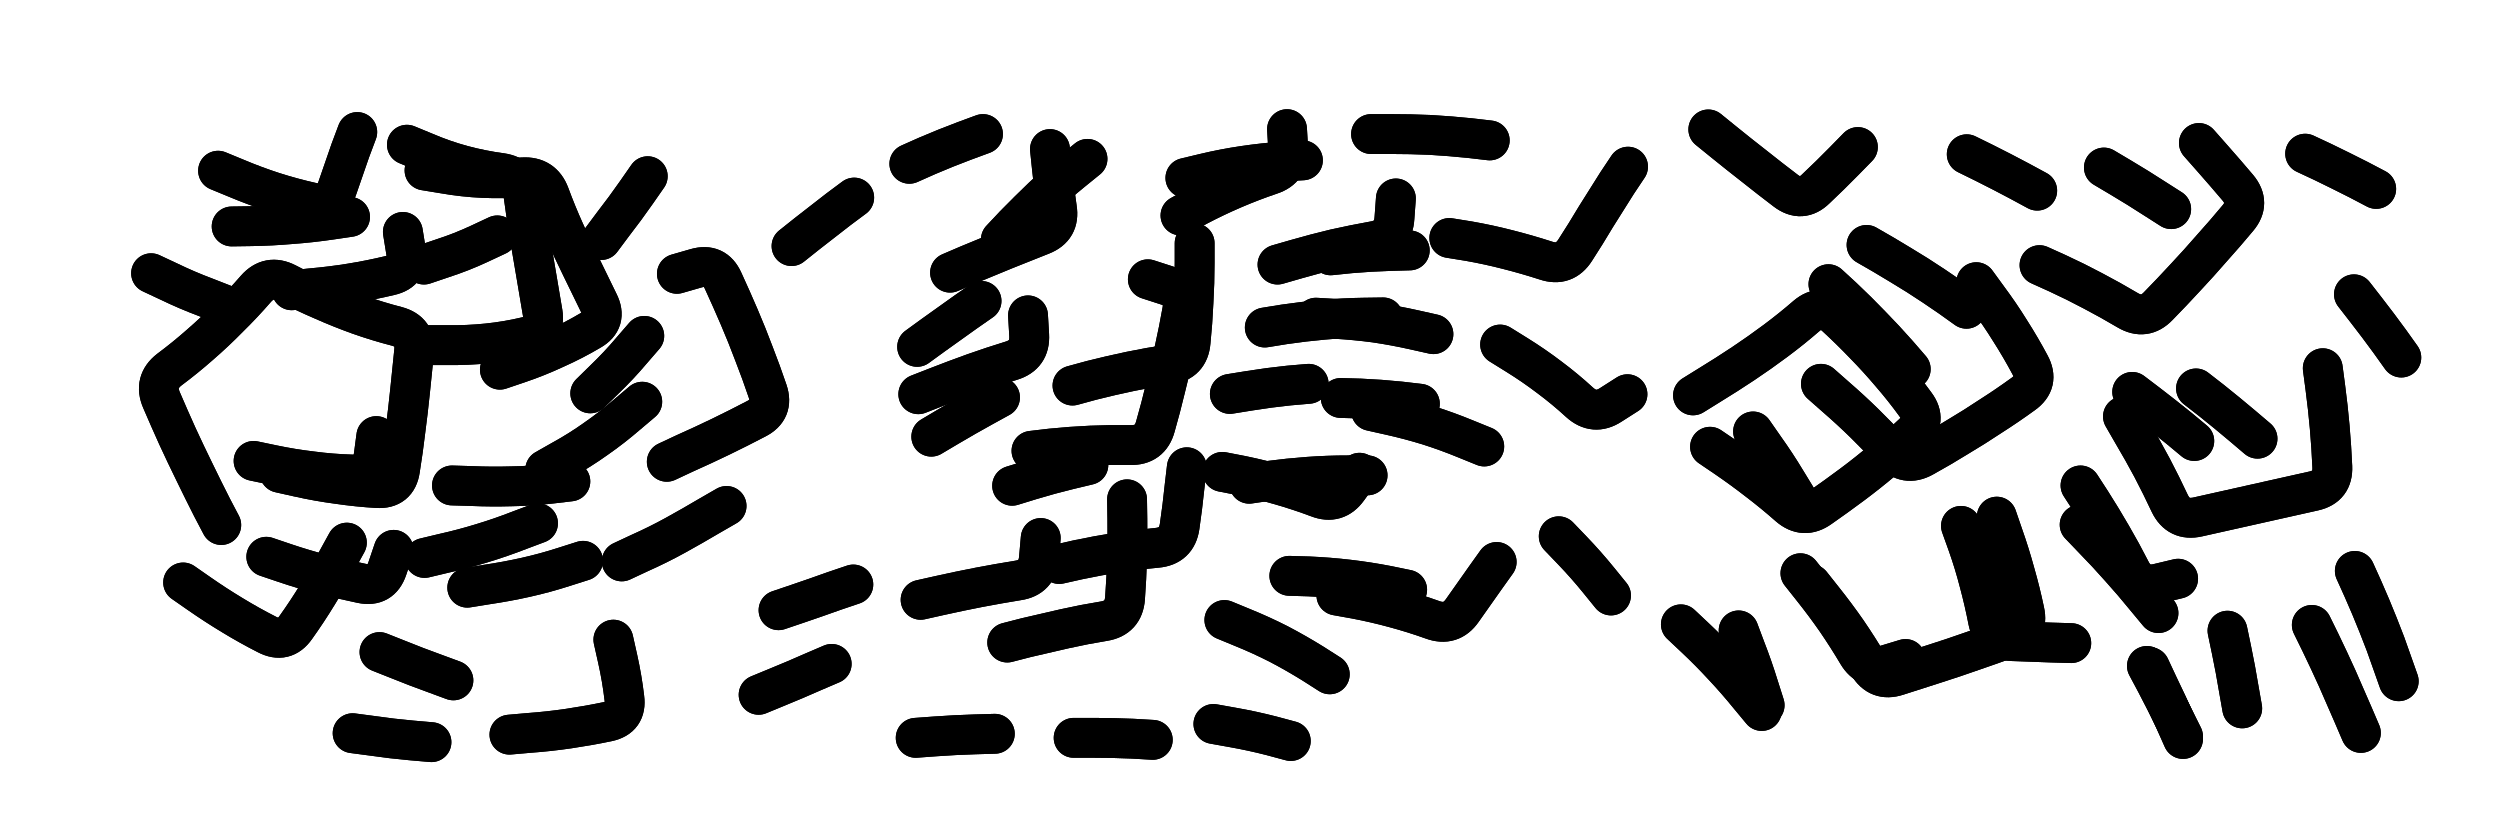<svg xmlns="http://www.w3.org/2000/svg" viewBox="0 0 8658 2886"><title>Infinite Scribble #3084</title><defs><filter id="piece_3084_3_1_filter" x="-100" y="-100" width="8858" height="3086" filterUnits="userSpaceOnUse"><feGaussianBlur in="SourceGraphic" result="lineShape_1" stdDeviation="6900e-3"/><feColorMatrix in="lineShape_1" result="lineShape" type="matrix" values="1 0 0 0 0  0 1 0 0 0  0 0 1 0 0  0 0 0 8280e-3 -4140e-3"/><feGaussianBlur in="lineShape" result="shrank_blurred" stdDeviation="11900e-3"/><feColorMatrix in="shrank_blurred" result="shrank" type="matrix" values="1 0 0 0 0 0 1 0 0 0 0 0 1 0 0 0 0 0 10245e-3 -6520e-3"/><feColorMatrix in="lineShape" result="border_filled" type="matrix" values="0.6 0 0 0 -0.4  0 0.6 0 0 -0.4  0 0 0.6 0 -0.4  0 0 0 1 0"/><feComposite in="border_filled" in2="shrank" result="border" operator="out"/><feOffset in="lineShape" result="shapes_linestyle_bottom3" dx="33120e-3" dy="33120e-3"/><feOffset in="lineShape" result="shapes_linestyle_bottom2" dx="22080e-3" dy="22080e-3"/><feOffset in="lineShape" result="shapes_linestyle_bottom1" dx="11040e-3" dy="11040e-3"/><feMerge result="shapes_linestyle_bottom"><feMergeNode in="shapes_linestyle_bottom3"/><feMergeNode in="shapes_linestyle_bottom2"/><feMergeNode in="shapes_linestyle_bottom1"/></feMerge><feGaussianBlur in="shapes_linestyle_bottom" result="shapes_linestyle_bottomcontent_blurred" stdDeviation="11900e-3"/><feColorMatrix in="shapes_linestyle_bottomcontent_blurred" result="shapes_linestyle_bottomcontent" type="matrix" values="1 0 0 0 0 0 1 0 0 0 0 0 1 0 0 0 0 0 10245e-3 -6520e-3"/><feColorMatrix in="shapes_linestyle_bottomcontent" result="shapes_linestyle_bottomdark" type="matrix" values="0.6 0 0 0 -0.1  0 0.6 0 0 -0.1  0 0 0.6 0 -0.1  0 0 0 1 0"/><feColorMatrix in="shapes_linestyle_bottom" result="shapes_linestyle_bottomborderblack" type="matrix" values="0.6 0 0 0 -0.4  0 0.6 0 0 -0.4  0 0 0.6 0 -0.4  0 0 0 1 0"/><feGaussianBlur in="lineShape" result="shapes_linestyle_frontshrank_blurred" stdDeviation="11900e-3"/><feColorMatrix in="shapes_linestyle_frontshrank_blurred" result="shapes_linestyle_frontshrank" type="matrix" values="1 0 0 0 0 0 1 0 0 0 0 0 1 0 0 0 0 0 10245e-3 -6520e-3"/><feMerge result="shapes_linestyle"><feMergeNode in="shapes_linestyle_bottomborderblack"/><feMergeNode in="shapes_linestyle_bottomdark"/><feMergeNode in="shapes_linestyle_frontshrank"/></feMerge><feComposite in="shapes_linestyle" in2="shrank" result="shapes_linestyle_cropped" operator="over"/><feComposite in="border" in2="shapes_linestyle_cropped" result="shapes" operator="over"/></filter><filter id="piece_3084_3_1_shadow" x="-100" y="-100" width="8858" height="3086" filterUnits="userSpaceOnUse"><feColorMatrix in="SourceGraphic" result="result_blackened" type="matrix" values="0 0 0 0 0  0 0 0 0 0  0 0 0 0 0  0 0 0 0.8 0"/><feGaussianBlur in="result_blackened" result="result_blurred" stdDeviation="41400e-3"/><feComposite in="SourceGraphic" in2="result_blurred" result="result" operator="over"/></filter><filter id="piece_3084_3_1_overall" x="-100" y="-100" width="8858" height="3086" filterUnits="userSpaceOnUse"><feTurbulence result="background_back_bumps" type="fractalNoise" baseFrequency="29e-3" numOctaves="3"/><feDiffuseLighting in="background_back_bumps" result="background_back" surfaceScale="1" diffuseConstant="2" lighting-color="#555"><feDistantLight azimuth="225" elevation="20"/></feDiffuseLighting><feColorMatrix in="background_back" result="background_backdarkened" type="matrix" values="0.4 0 0 0 0  0 0.4 0 0 0  0 0 0.4 0 0  0 0 0 1 0"/><feMorphology in="SourceGraphic" result="background_glow_1_thicken" operator="dilate" radius="16900e-3"/><feColorMatrix in="background_glow_1_thicken" result="background_glow_1_thicken_colored" type="matrix" values="0 0 0 0 0  0 0 0 0 0  0 0 0 0 0  0 0 0 1 0"/><feGaussianBlur in="background_glow_1_thicken_colored" result="background_glow_1" stdDeviation="50700e-3"/><feMorphology in="SourceGraphic" result="background_glow_2_thicken" operator="dilate" radius="169000e-3"/><feColorMatrix in="background_glow_2_thicken" result="background_glow_2_thicken_colored" type="matrix" values="1.3 0 0 0 0  0 1.3 0 0 0  0 0 1.3 0 0  0 0 0 0.2 0"/><feGaussianBlur in="background_glow_2_thicken_colored" result="background_glow_2" stdDeviation="845000e-3"/><feComposite in="background_glow_1" in2="background_glow_2" result="background_glow" operator="over"/><feBlend in="background_glow" in2="background_backdarkened" result="background" mode="normal"/></filter><clipPath id="piece_3084_3_1_clip"><rect x="0" y="0" width="8658" height="2886"/></clipPath><g id="layer_2" filter="url(#piece_3084_3_1_filter)" stroke-width="138" stroke-linecap="round" fill="none"><path d="M 2561 2340 Q 2561 2340 2624 2314 Q 2688 2288 2751 2260 L 2814 2233 M 689 525 Q 689 525 752 551 Q 816 578 881 599 Q 947 620 1014 635 Q 1081 650 1102 585 Q 1124 520 1147 455 L 1171 391 M 1665 1214 Q 1665 1214 1730 1192 Q 1795 1170 1857 1141 Q 1920 1113 1979 1078 Q 2038 1044 2007 982 Q 1977 921 1947 859 Q 1917 798 1889 735 Q 1861 673 1837 608 Q 1813 544 1744 548 Q 1676 553 1607 550 Q 1539 547 1471 535 L 1404 524 M 902 1571 Q 902 1571 969 1586 Q 1036 1601 1104 1610 Q 1172 1620 1240 1624 Q 1309 1628 1319 1560 Q 1330 1492 1338 1424 Q 1347 1356 1354 1287 Q 1361 1219 1368 1150 Q 1375 1082 1308 1064 Q 1242 1047 1177 1024 Q 1113 1001 1050 973 Q 987 946 926 914 Q 865 883 820 934 Q 775 986 726 1034 Q 678 1083 626 1128 Q 575 1173 520 1214 Q 466 1256 493 1319 Q 520 1382 548 1444 Q 577 1507 607 1568 Q 637 1630 668 1691 L 700 1752 M 1822 1560 Q 1822 1560 1882 1526 Q 1942 1493 1998 1453 Q 2054 1414 2106 1369 L 2158 1325 M 1404 1866 Q 1404 1866 1471 1850 Q 1538 1835 1603 1815 Q 1669 1795 1733 1770 L 1797 1746 M 2243 1533 Q 2243 1533 2305 1504 Q 2368 1476 2430 1446 Q 2492 1416 2553 1384 Q 2614 1353 2592 1288 Q 2570 1223 2545 1159 Q 2521 1095 2494 1032 Q 2467 969 2438 906 Q 2410 844 2344 863 L 2278 882 M 2630 2047 Q 2630 2047 2695 2025 Q 2760 2003 2824 1980 L 2889 1958 M 568 1951 Q 568 1951 624 1990 Q 680 2029 738 2064 Q 797 2100 858 2131 Q 919 2163 958 2107 Q 998 2051 1034 1992 Q 1070 1934 1102 1873 L 1135 1813 M 2087 1878 Q 2087 1878 2149 1849 Q 2212 1821 2272 1788 Q 2332 1755 2391 1720 L 2450 1686 M 1698 2478 Q 1698 2478 1766 2472 Q 1835 2467 1903 2457 Q 1971 2447 2038 2433 Q 2105 2419 2096 2351 Q 2088 2283 2073 2216 L 2058 2149 M 1248 2192 Q 1248 2192 1311 2217 Q 1375 2243 1439 2266 L 1504 2290 M 2675 786 Q 2675 786 2729 743 Q 2783 701 2837 659 L 2892 618 M 1402 850 Q 1402 850 1467 828 Q 1532 807 1594 778 L 1656 749 M 1155 2473 Q 1155 2473 1223 2482 Q 1291 2492 1359 2498 L 1428 2504" stroke="hsl(13,100%,60%)"/><path d="M 4682 398 Q 4682 398 4750 398 Q 4819 398 4887 401 Q 4956 405 5024 412 L 5093 420 M 3224 878 Q 3224 878 3287 851 Q 3350 825 3413 799 Q 3477 773 3541 748 Q 3605 723 3594 655 Q 3584 587 3577 518 L 3570 450 M 5332 1791 Q 5332 1791 5379 1840 Q 5427 1890 5470 1943 L 5513 1996 M 4358 850 Q 4358 850 4424 831 Q 4490 812 4557 796 Q 4624 781 4691 769 Q 4759 758 4763 689 L 4768 621 M 5129 1127 Q 5129 1127 5187 1163 Q 5245 1199 5299 1240 Q 5354 1281 5404 1327 Q 5455 1373 5512 1336 L 5570 1299 M 4022 680 Q 4022 680 4082 647 Q 4143 615 4206 588 Q 4269 561 4334 539 Q 4399 518 4395 449 L 4391 381 M 4682 1357 Q 4682 1357 4749 1372 Q 4816 1387 4881 1407 Q 4947 1428 5010 1454 L 5074 1480 M 4562 1996 Q 4562 1996 4629 2008 Q 4697 2021 4763 2039 Q 4830 2057 4894 2080 Q 4959 2104 4998 2048 Q 5038 1992 5077 1936 L 5117 1880 M 3506 1495 Q 3506 1495 3574 1487 Q 3643 1480 3711 1477 Q 3780 1474 3848 1475 Q 3917 1477 3935 1411 Q 3954 1345 3970 1278 Q 3987 1212 4001 1145 Q 4016 1078 4028 1010 Q 4040 943 3974 922 L 3909 901 M 4174 2081 Q 4174 2081 4237 2107 Q 4301 2133 4362 2164 Q 4423 2196 4481 2232 L 4539 2269 M 3122 2011 Q 3122 2011 3189 1996 Q 3256 1981 3323 1968 Q 3391 1955 3459 1944 Q 3527 1934 3532 1865 L 3538 1797 M 4136 2441 Q 4136 2441 4203 2453 Q 4271 2465 4337 2482 L 4404 2500 M 3652 2489 Q 3652 2489 3720 2489 Q 3789 2489 3857 2492 L 3926 2496 M 4491 1034 Q 4491 1034 4559 1038 Q 4628 1042 4696 1051 Q 4764 1061 4831 1076 L 4898 1091 M 3422 2159 Q 3422 2159 3488 2142 Q 3555 2126 3622 2111 Q 3689 2096 3757 2085 Q 3825 2074 3830 2005 Q 3835 1937 3837 1868 Q 3839 1800 3838 1731 L 3837 1663 M 4953 758 Q 4953 758 5021 769 Q 5089 781 5155 798 Q 5222 815 5287 836 Q 5352 858 5389 800 Q 5426 743 5461 684 Q 5497 626 5534 568 L 5572 511 M 4167 1568 Q 4167 1568 4234 1581 Q 4302 1595 4368 1614 Q 4434 1633 4498 1657 Q 4562 1682 4602 1626 L 4642 1571 M 4193 1298 Q 4193 1298 4261 1287 Q 4329 1276 4397 1269 L 4466 1263 M 3114 1299 Q 3114 1299 3178 1274 Q 3242 1249 3306 1226 Q 3371 1203 3436 1183 Q 3502 1163 3498 1094 L 3494 1026 M 3105 2489 Q 3105 2489 3173 2484 Q 3242 2479 3310 2477 L 3379 2475" stroke="hsl(327,100%,55%)"/><path d="M 5955 2117 Q 5955 2117 5979 2181 Q 6004 2245 6024 2310 L 6045 2376 M 5856 1481 Q 5856 1481 5912 1519 Q 5969 1558 6023 1600 Q 6078 1642 6129 1687 Q 6181 1732 6237 1692 Q 6293 1653 6348 1612 Q 6403 1571 6455 1527 Q 6508 1483 6558 1436 Q 6608 1389 6567 1334 Q 6527 1279 6482 1227 Q 6438 1175 6390 1126 Q 6343 1077 6292 1030 Q 6242 984 6190 1028 Q 6138 1073 6083 1114 Q 6028 1155 5971 1193 Q 5914 1231 5855 1267 L 5797 1303 M 6997 852 Q 6997 852 7059 880 Q 7122 909 7182 941 Q 7243 973 7302 1008 Q 7361 1043 7408 994 Q 7456 945 7502 895 Q 7549 845 7594 793 Q 7640 742 7684 689 Q 7728 637 7684 584 Q 7640 532 7594 480 L 7549 429 M 5850 382 Q 5850 382 5903 425 Q 5956 468 6010 510 Q 6064 553 6118 594 Q 6173 636 6222 588 Q 6272 541 6320 492 L 6368 443 M 8086 953 Q 8086 953 8128 1007 Q 8170 1061 8210 1116 L 8250 1172 M 7648 2118 Q 7648 2118 7662 2185 Q 7676 2252 7687 2319 L 7699 2387 M 7136 1751 Q 7136 1751 7183 1800 Q 7231 1849 7276 1900 Q 7322 1951 7365 2004 L 7409 2057 M 7220 514 Q 7220 514 7279 549 Q 7338 584 7395 621 L 7453 658 M 6725 1755 Q 6725 1755 6748 1819 Q 6771 1884 6788 1950 Q 6806 2017 6819 2084 Q 6833 2152 6901 2154 Q 6970 2157 7038 2159 L 7107 2161 M 8089 1911 Q 8089 1911 8117 1973 Q 8145 2036 8170 2099 Q 8196 2163 8218 2228 L 8241 2293 M 7286 1376 Q 7286 1376 7320 1435 Q 7355 1494 7387 1554 Q 7419 1615 7448 1677 Q 7478 1739 7545 1724 Q 7612 1709 7679 1694 Q 7746 1679 7813 1664 Q 7880 1649 7947 1634 Q 8014 1619 8011 1550 Q 8008 1482 8002 1413 Q 7996 1345 7987 1277 L 7978 1209 M 6398 782 Q 6398 782 6457 816 Q 6516 851 6574 887 Q 6632 924 6688 963 L 6744 1003 M 7940 2098 Q 7940 2098 7970 2159 Q 8000 2221 8028 2283 Q 8056 2346 8083 2409 L 8110 2472 M 7379 2244 Q 7379 2244 7408 2306 Q 7438 2368 7466 2430 L 7494 2493 M 6169 1919 Q 6169 1919 6211 1972 Q 6254 2026 6293 2082 Q 6332 2139 6367 2198 Q 6402 2257 6467 2236 L 6533 2216 M 7917 466 Q 7917 466 7979 495 Q 8041 525 8102 556 L 8163 588 M 6745 468 Q 6745 468 6806 498 Q 6868 529 6928 561 L 6989 594 M 7539 1279 Q 7539 1279 7593 1321 Q 7647 1364 7699 1408 L 7752 1453" stroke="hsl(276,100%,54%)"/></g><g id="layer_1" filter="url(#piece_3084_3_1_filter)" stroke-width="138" stroke-linecap="round" fill="none"><path d="M 1416 1129 Q 1416 1129 1484 1129 Q 1553 1130 1621 1123 Q 1690 1116 1757 1100 Q 1824 1085 1813 1017 Q 1802 949 1790 881 Q 1779 814 1767 746 Q 1756 679 1747 611 Q 1738 543 1670 533 Q 1602 524 1535 506 Q 1469 488 1406 461 L 1343 435 M 812 1530 Q 812 1530 879 1544 Q 946 1558 1014 1566 Q 1082 1575 1150 1577 Q 1219 1580 1228 1512 L 1237 1444 M 856 1862 Q 856 1862 921 1884 Q 986 1906 1052 1923 Q 1119 1940 1186 1954 Q 1253 1968 1275 1903 L 1297 1838 M 1499 1615 Q 1499 1615 1567 1617 Q 1636 1620 1704 1618 Q 1773 1617 1841 1609 L 1909 1601 M 736 718 Q 736 718 804 717 Q 873 716 941 710 Q 1010 705 1078 695 L 1146 685 M 944 939 Q 944 939 1012 932 Q 1081 926 1149 915 Q 1217 904 1284 888 Q 1351 873 1340 805 L 1329 737 M 457 880 Q 457 880 519 909 Q 581 939 645 963 L 709 988 M 1978 1296 Q 1978 1296 2027 1248 Q 2076 1201 2120 1149 L 2165 1097 M 2016 765 Q 2016 765 2057 710 Q 2099 656 2138 600 L 2177 544 M 1552 1969 Q 1552 1969 1620 1958 Q 1688 1948 1755 1933 Q 1822 1918 1887 1897 L 1953 1876" stroke="hsl(37,100%,66%)"/><path d="M 4577 1312 Q 4577 1312 4645 1314 Q 4714 1317 4782 1324 L 4851 1332 M 4039 550 Q 4039 550 4106 534 Q 4173 518 4241 508 Q 4309 498 4377 493 L 4446 489 M 4542 818 Q 4542 818 4610 811 Q 4679 805 4747 803 L 4816 801 M 4260 1609 Q 4260 1609 4328 1599 Q 4396 1590 4464 1585 Q 4533 1580 4601 1580 L 4670 1580 M 3648 1269 Q 3648 1269 3714 1251 Q 3781 1234 3848 1220 Q 3915 1206 3983 1196 Q 4051 1187 4057 1118 Q 4064 1050 4067 981 Q 4071 913 4071 844 L 4071 776 M 3400 763 Q 3400 763 3447 713 Q 3495 664 3544 617 Q 3594 570 3647 527 L 3700 484 M 3602 1887 Q 3602 1887 3669 1872 Q 3736 1858 3804 1847 Q 3872 1837 3940 1831 Q 4009 1825 4019 1757 Q 4029 1689 4036 1620 L 4044 1552 M 4399 1928 Q 4399 1928 4467 1930 Q 4536 1933 4604 1941 Q 4672 1949 4739 1962 L 4807 1976 M 3159 1446 Q 3159 1446 3218 1411 Q 3277 1376 3337 1343 L 3397 1310 M 3439 1616 Q 3439 1616 3504 1596 Q 3570 1576 3636 1560 L 3703 1544 M 4314 1068 Q 4314 1068 4382 1057 Q 4450 1047 4518 1041 Q 4587 1035 4655 1034 L 4724 1033 M 3110 1135 Q 3110 1135 3165 1095 Q 3221 1055 3277 1015 L 3333 976 M 3083 501 Q 3083 501 3146 473 Q 3209 446 3273 422 L 3338 398" stroke="hsl(14,100%,59%)"/><path d="M 6240 1263 Q 6240 1263 6291 1308 Q 6343 1353 6392 1401 Q 6441 1449 6487 1499 Q 6534 1550 6594 1517 Q 6654 1484 6712 1448 Q 6771 1413 6828 1375 Q 6886 1338 6941 1298 Q 6997 1258 6964 1197 Q 6932 1137 6895 1079 Q 6859 1021 6818 966 L 6778 911 M 6206 1957 Q 6206 1957 6248 2010 Q 6291 2064 6330 2120 Q 6369 2177 6404 2236 Q 6439 2295 6504 2274 Q 6570 2253 6635 2232 Q 6701 2211 6766 2188 Q 6831 2166 6895 2142 Q 6960 2118 6945 2051 Q 6931 1984 6912 1918 Q 6894 1852 6871 1787 L 6849 1723 M 7139 1615 Q 7139 1615 7176 1672 Q 7213 1730 7247 1789 Q 7282 1849 7313 1910 Q 7344 1971 7410 1954 L 7477 1938 M 6005 1428 Q 6005 1428 6044 1484 Q 6084 1540 6119 1598 L 6155 1657 M 7318 1291 Q 7318 1291 7372 1332 Q 7427 1374 7480 1417 L 7533 1461 M 7369 2240 Q 7369 2240 7401 2300 Q 7433 2361 7463 2422 L 7494 2484 M 6266 918 Q 6266 918 6316 964 Q 6366 1011 6413 1060 Q 6461 1109 6506 1160 L 6551 1212 M 5755 2096 Q 5755 2096 5805 2143 Q 5855 2190 5901 2240 Q 5948 2290 5991 2343 L 6035 2396" stroke="hsl(330,100%,53%)"/></g></defs><g filter="url(#piece_3084_3_1_overall)" clip-path="url(#piece_3084_3_1_clip)"><use href="#layer_2"/><use href="#layer_1"/></g><g clip-path="url(#piece_3084_3_1_clip)"><use href="#layer_2" filter="url(#piece_3084_3_1_shadow)"/><use href="#layer_1" filter="url(#piece_3084_3_1_shadow)"/></g></svg>